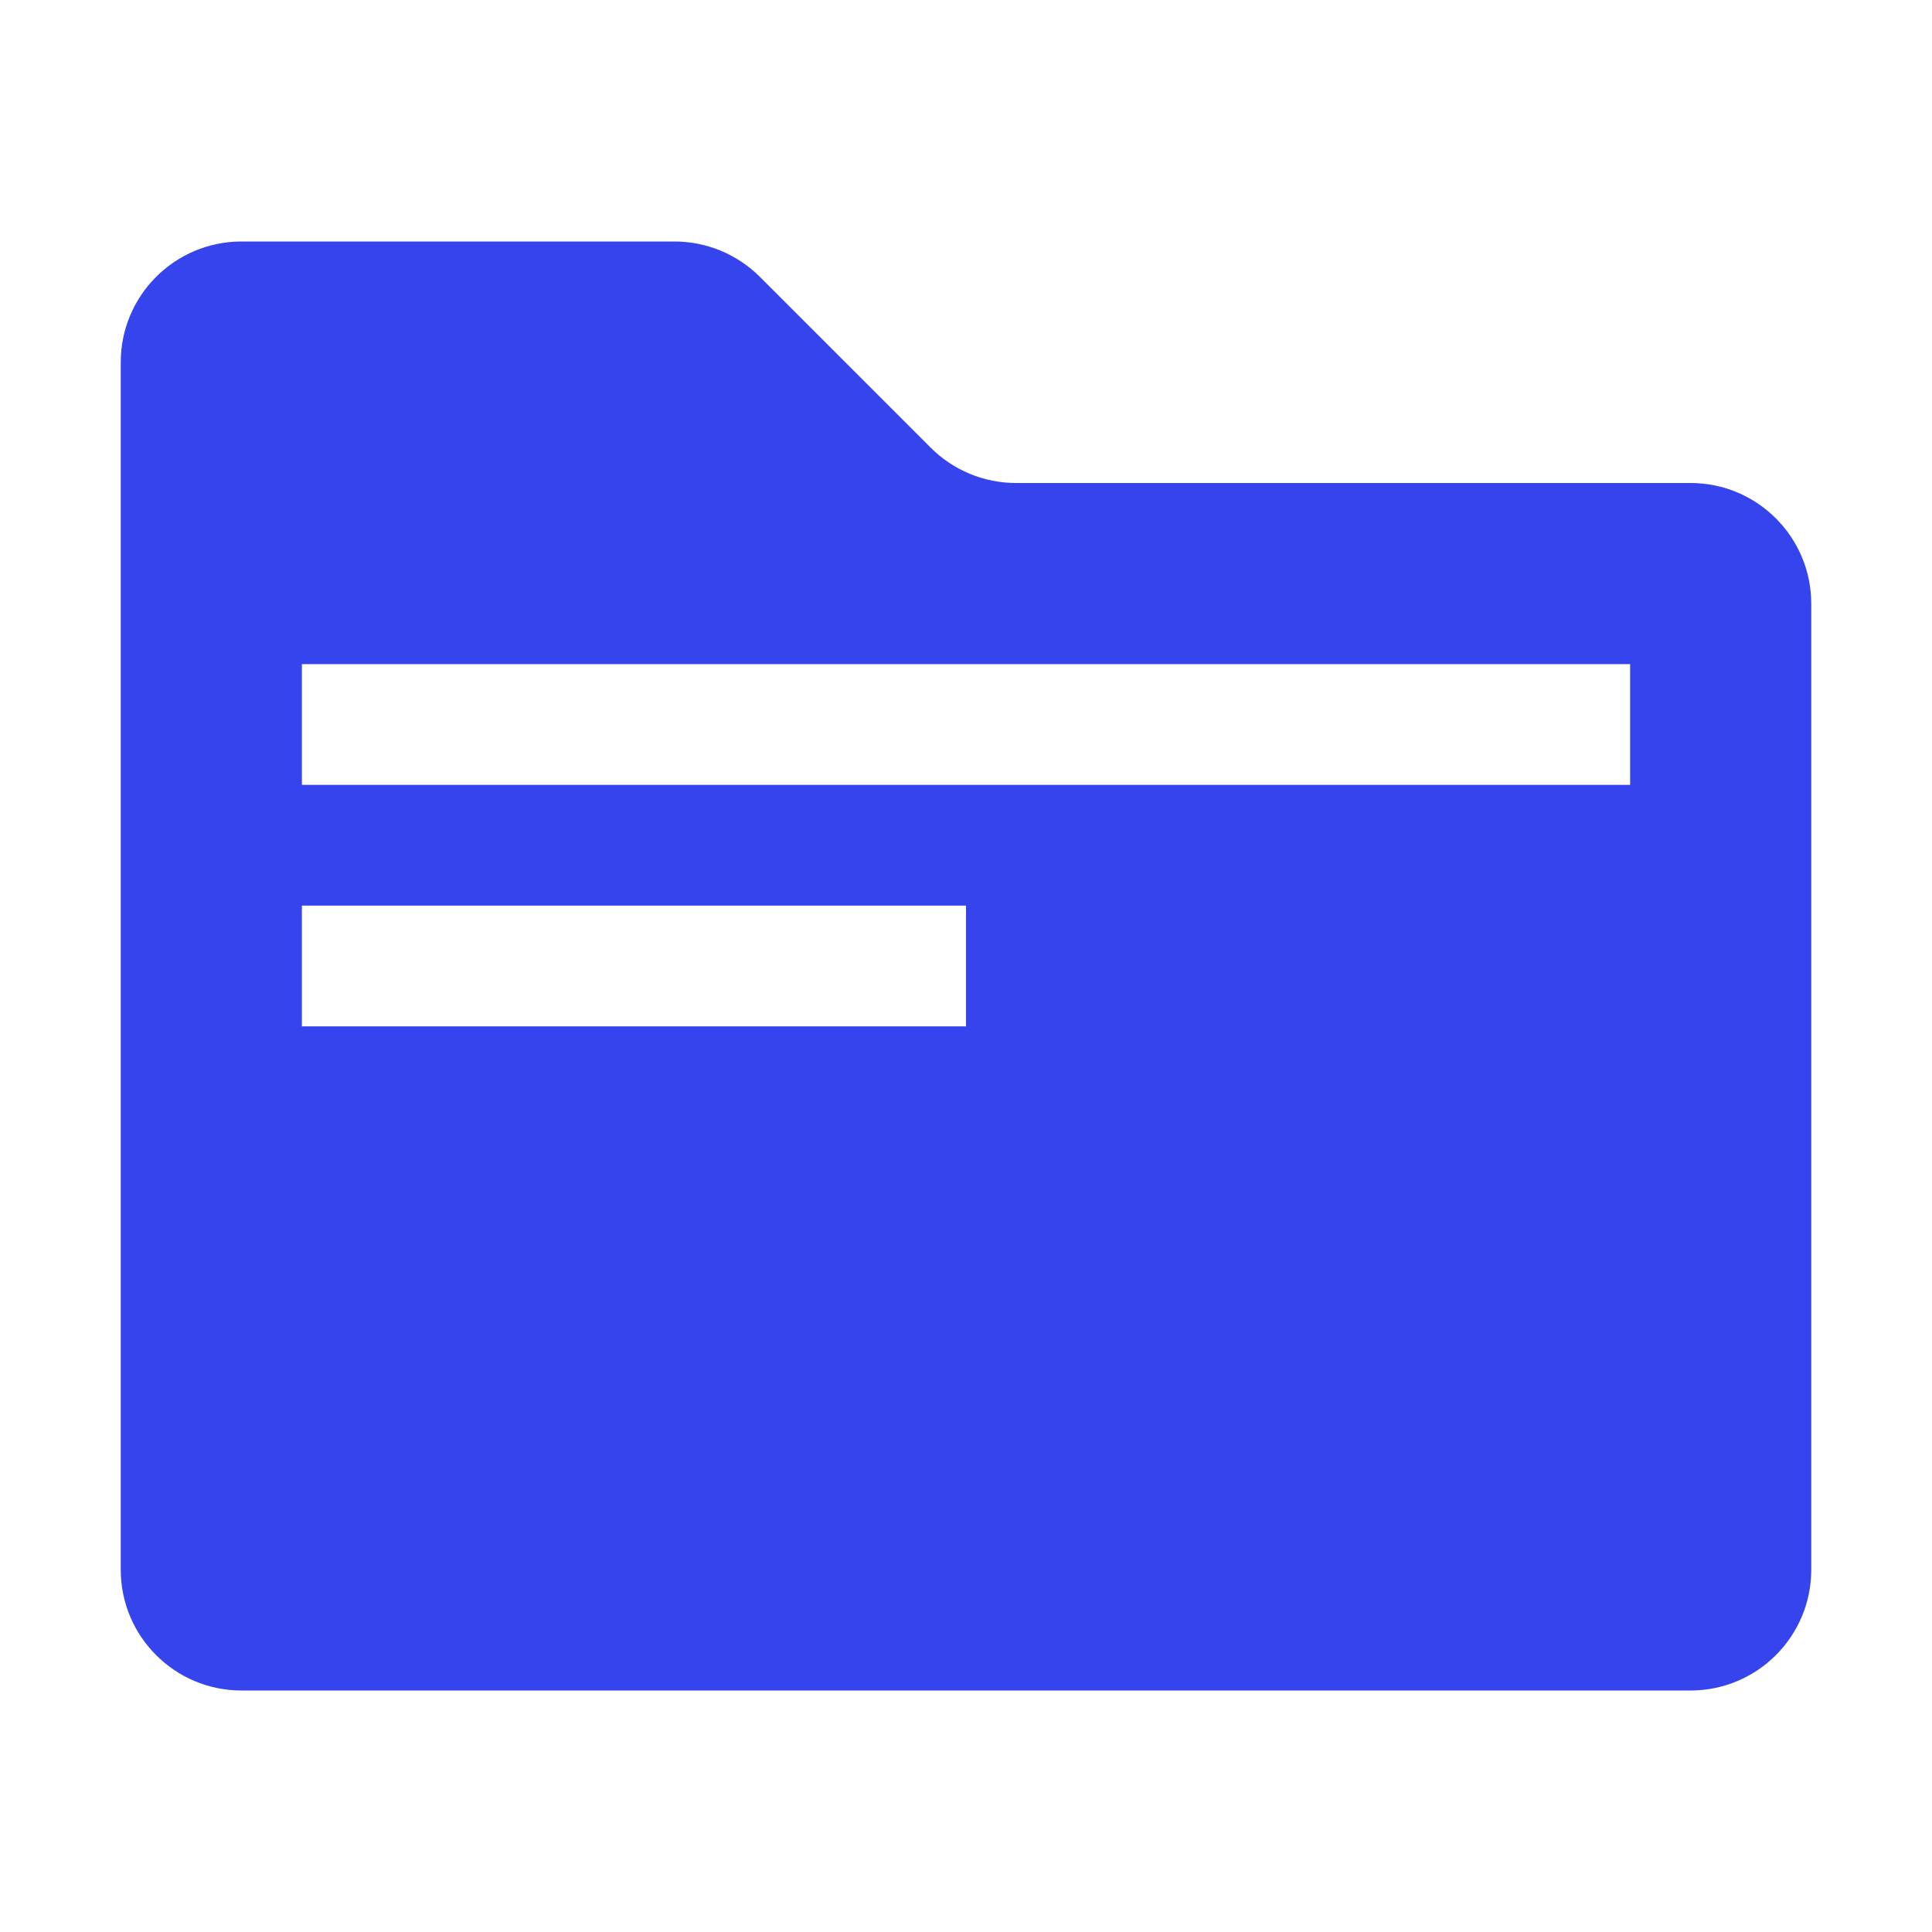 <?xml version="1.0" encoding="UTF-8"?> <svg xmlns="http://www.w3.org/2000/svg" width="64" height="64" viewBox="0 0 64 64" fill="none"> <path fill-rule="evenodd" clip-rule="evenodd" d="M4 12C4 9.791 5.791 8 8 8H22.343C23.404 8 24.421 8.421 25.172 9.172L30.828 14.828C31.579 15.579 32.596 16 33.657 16H56C58.209 16 60 17.791 60 20V52C60 54.209 58.209 56 56 56H8C5.791 56 4 54.209 4 52V12ZM54 26H10V22H54V26ZM10 34H32V30H10V34Z" fill="#3544ED"></path> </svg> 
